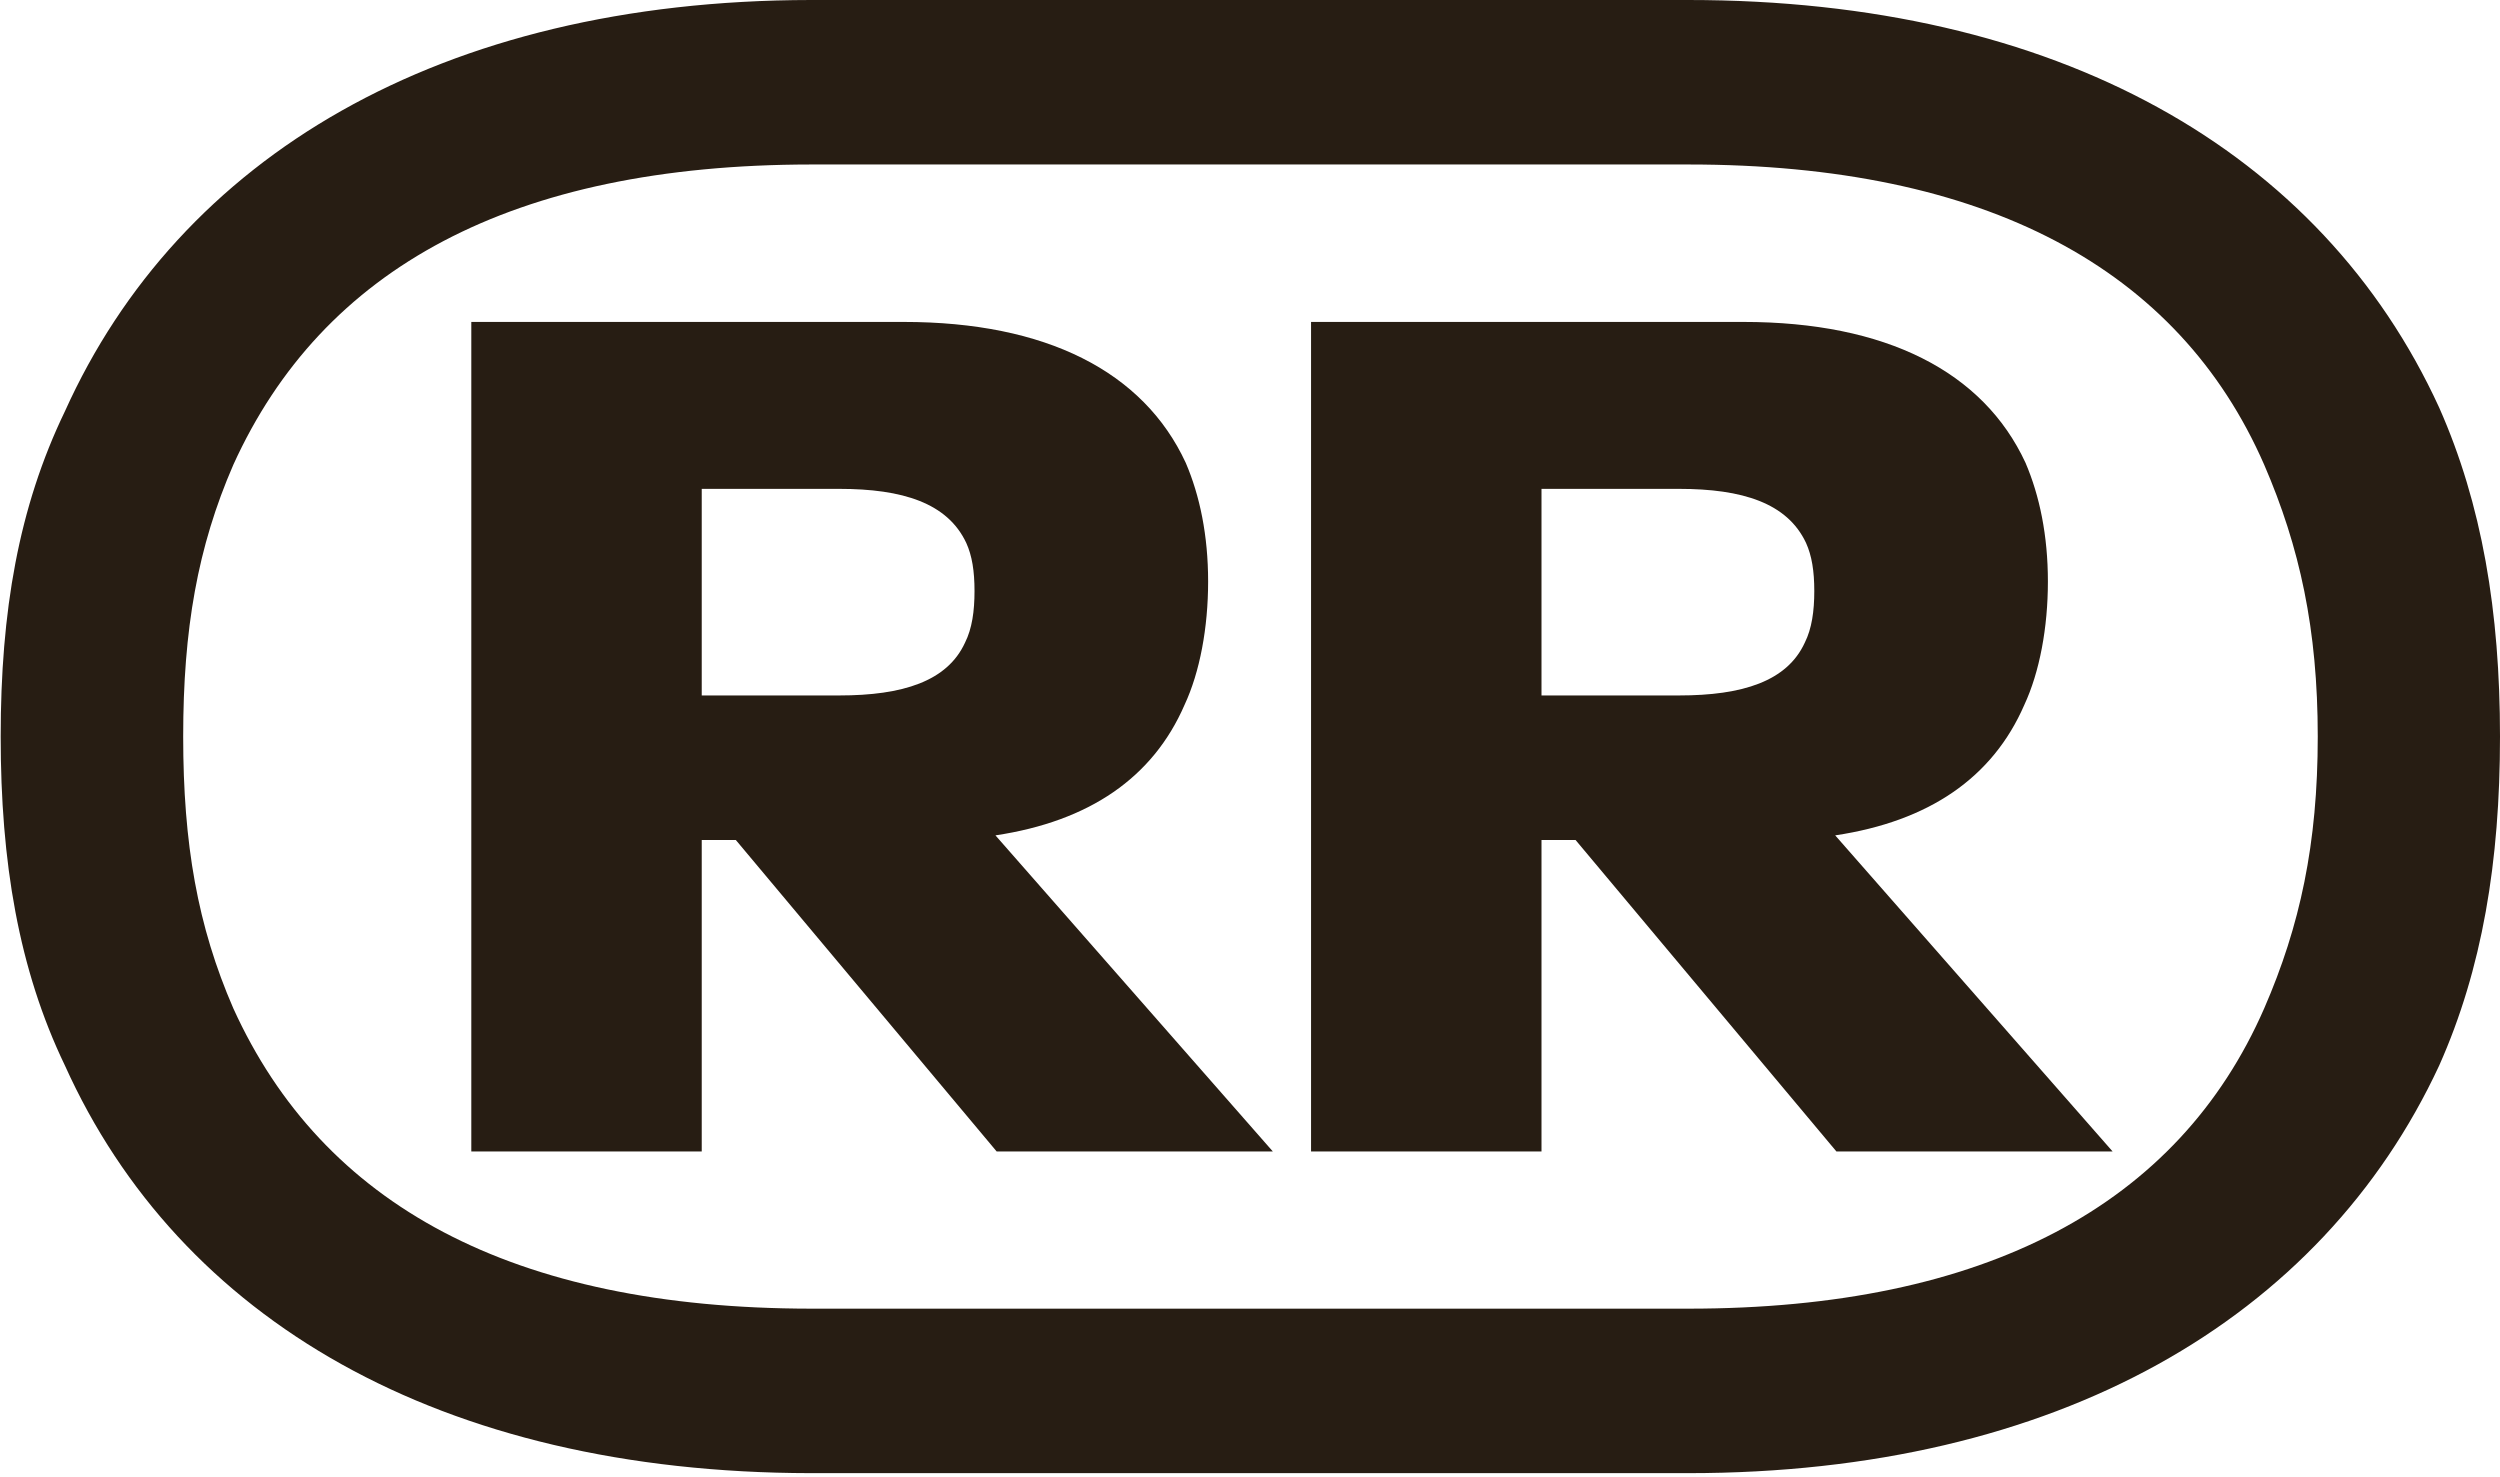 <svg width="88" height="52" viewBox="0 0 88 52" fill="none" xmlns="http://www.w3.org/2000/svg">
<path d="M88 25.928C88 30.33 87.375 34.108 85.859 37.508C81.704 46.442 72.394 51.855 59.426 51.855C59.409 51.855 28.556 51.855 28.539 51.855C15.476 51.838 6.311 46.433 2.286 37.508C0.65 34.108 0.024 30.33 0.024 25.928C0.024 21.525 0.65 17.867 2.286 14.476C6.311 5.55 15.476 0.017 28.539 0C28.556 0 59.409 0 59.426 0C72.394 0 81.704 5.285 85.859 14.347C87.366 17.748 88 21.525 88 25.928ZM81.585 25.928C81.585 22.15 80.951 19.255 79.7 16.36C76.677 9.439 69.884 5.79 59.434 5.79C59.417 5.79 28.564 5.79 28.547 5.79C18.003 5.799 11.348 9.456 8.213 16.36C6.954 19.255 6.448 22.15 6.448 25.928C6.448 29.705 6.954 32.6 8.213 35.495C11.356 42.408 18.012 46.056 28.547 46.065C28.564 46.065 59.417 46.065 59.434 46.065C69.884 46.065 76.677 42.416 79.7 35.495C80.959 32.6 81.585 29.705 81.585 25.928Z" fill="#271D13"/>
<path d="M25.901 29.568H24.701V40.532H16.59V11.332H31.811C36.813 11.332 40.248 13.071 41.738 16.291C42.235 17.448 42.526 18.852 42.526 20.471C42.526 22.09 42.235 23.658 41.695 24.814C40.582 27.375 38.346 28.908 35.04 29.405L44.804 40.532H35.083L25.901 29.568ZM24.701 24.48H29.541C31.776 24.48 33.344 23.983 33.969 22.621C34.218 22.125 34.303 21.508 34.303 20.805C34.303 20.103 34.218 19.563 34.012 19.11C33.352 17.705 31.776 17.208 29.541 17.208H24.701V24.489V24.48Z" fill="#271D13"/>
<path d="M55.46 29.568H54.261V40.532H46.149V11.332H61.37C66.373 11.332 69.807 13.071 71.298 16.291C71.794 17.448 72.086 18.852 72.086 20.471C72.086 22.09 71.794 23.658 71.255 24.814C70.141 27.375 67.906 28.908 64.599 29.405L74.364 40.532H64.642L55.46 29.568ZM54.261 24.48H59.1C61.336 24.48 62.904 23.983 63.529 22.621C63.777 22.125 63.863 21.508 63.863 20.805C63.863 20.103 63.777 19.563 63.572 19.11C62.912 17.705 61.336 17.208 59.1 17.208H54.261V24.489V24.48Z" fill="#271D13"/>
</svg>
